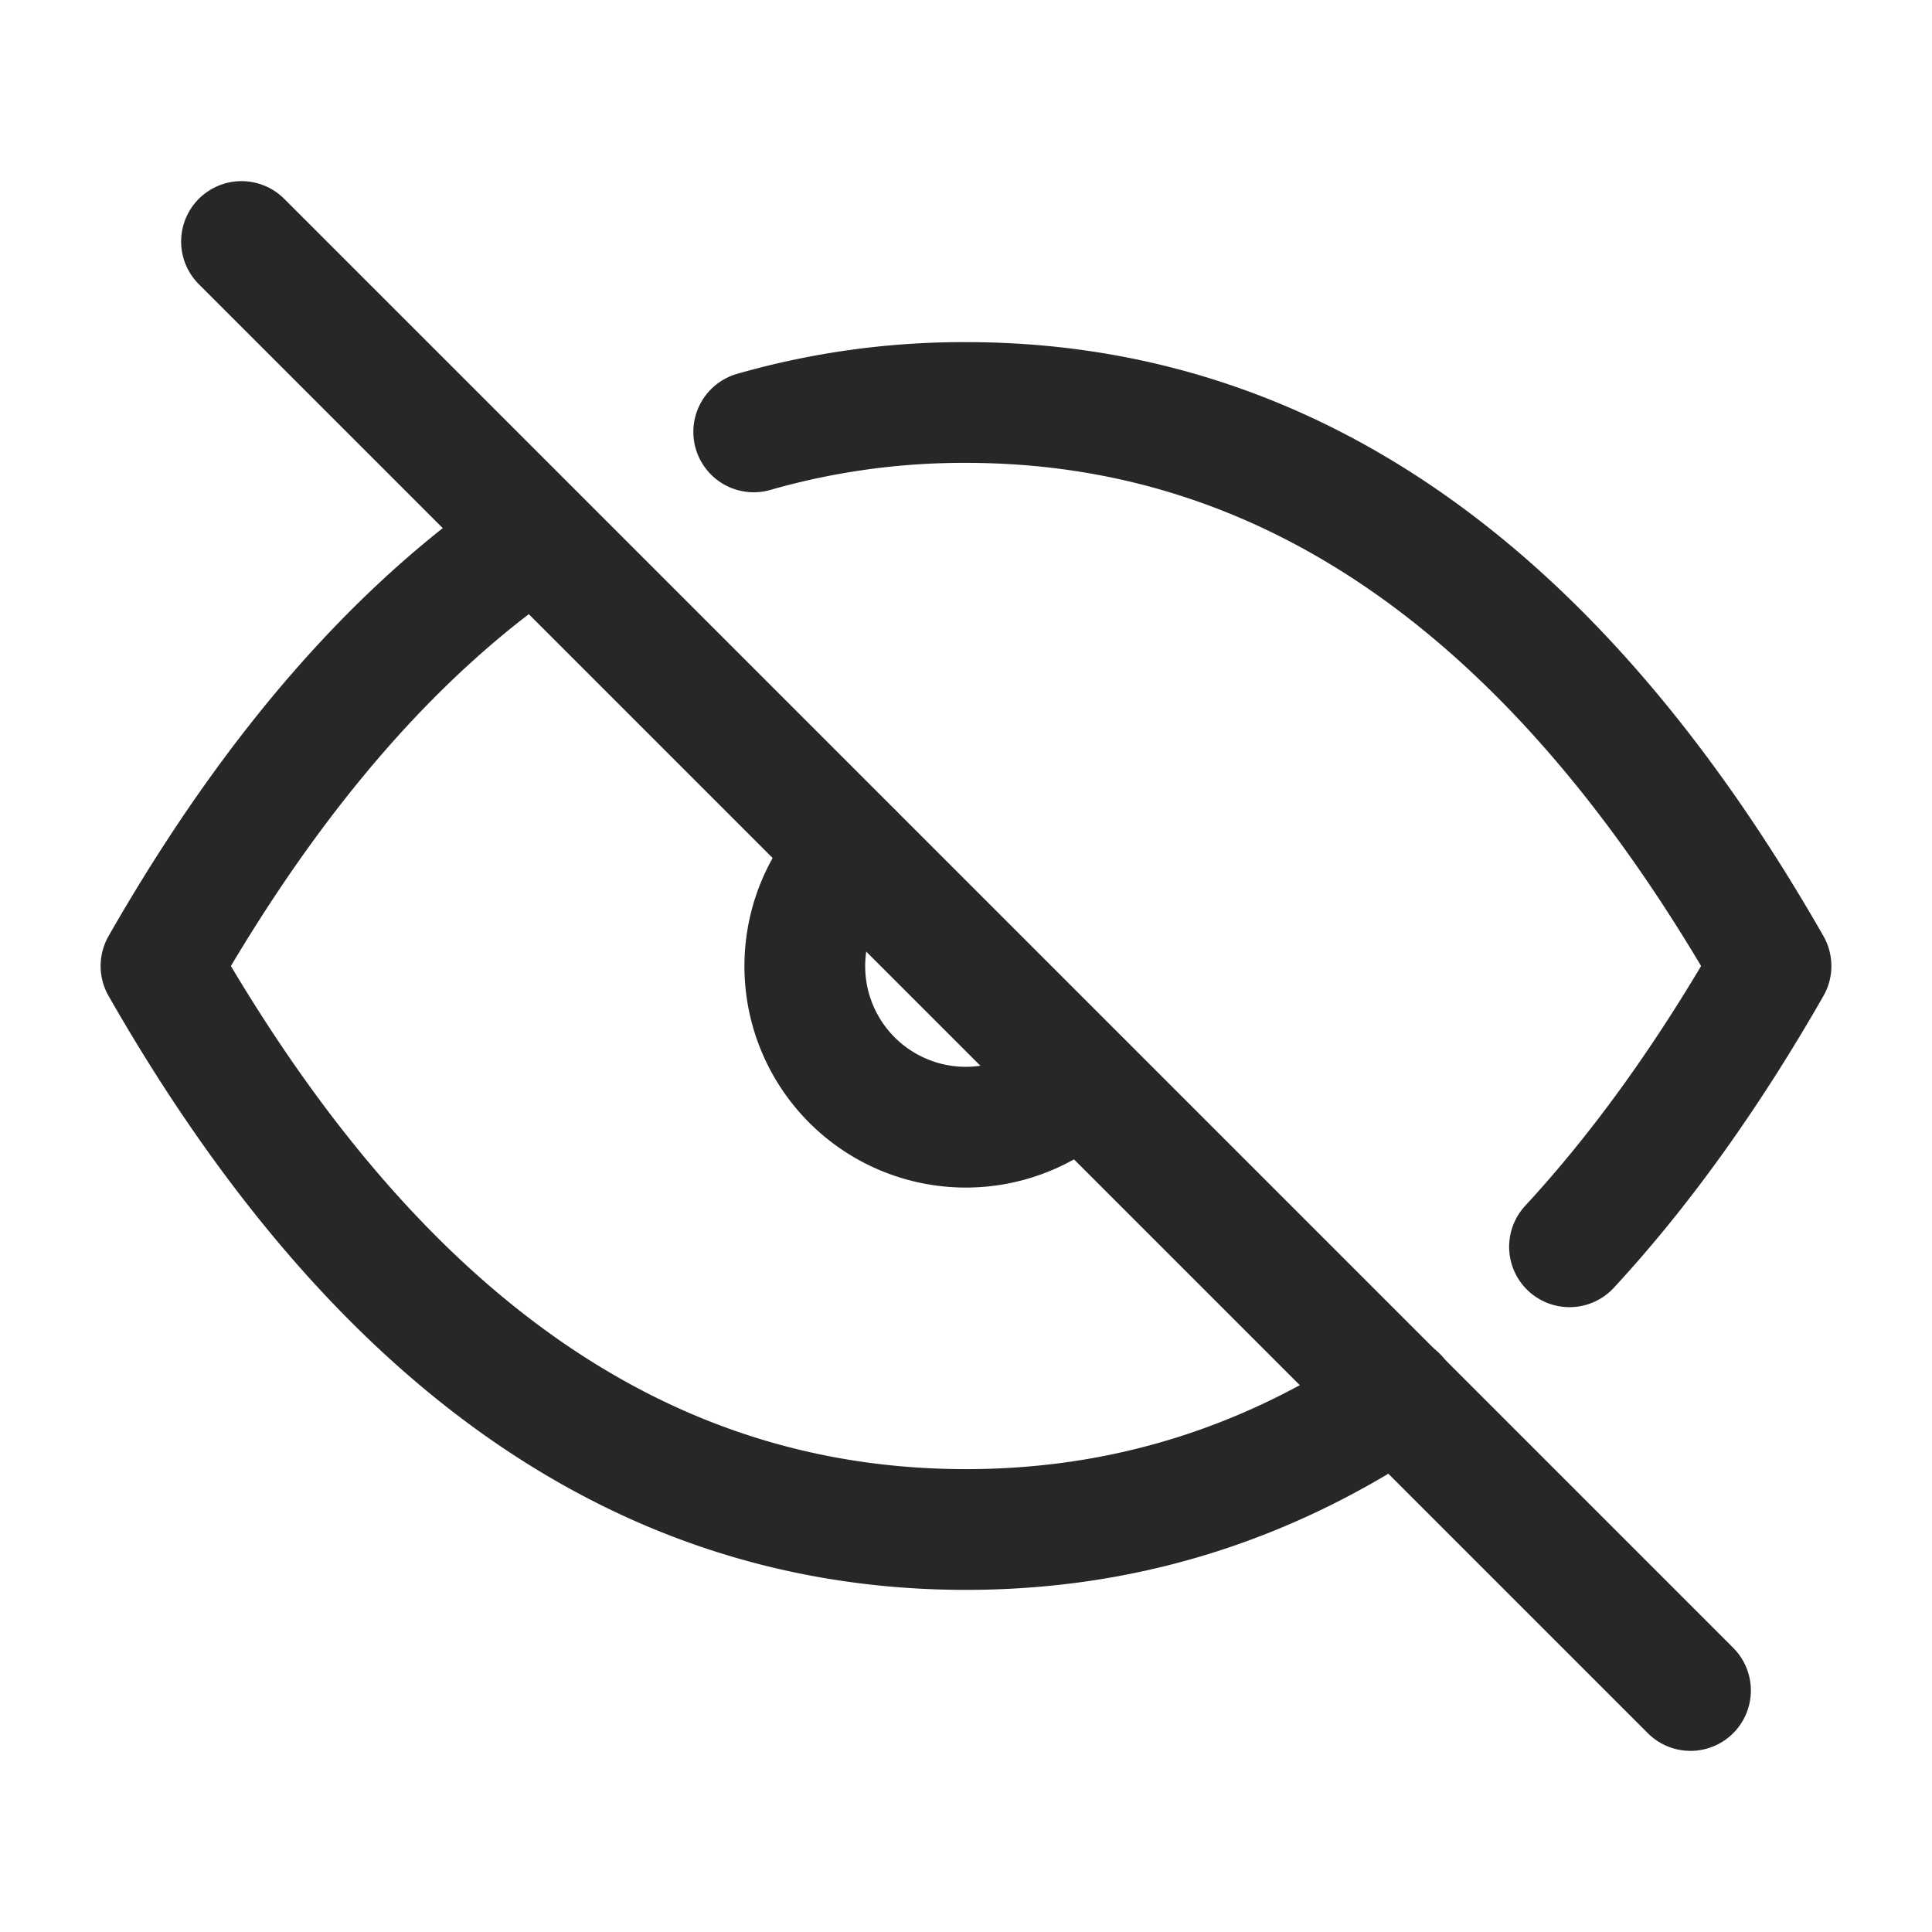 <svg xmlns:xlink="http://www.w3.org/1999/xlink" xmlns="http://www.w3.org/2000/svg" class="icon icon-tabler icon-tabler-eye-off" width="16" height="16" viewBox="0 0 24 24" stroke-width="1.5" stroke="#27272A" fill="none" stroke-linecap="round" stroke-linejoin="round">
                                        <path stroke="none" d="M0 0h24v24H0z" fill="none"/>
                                        <line x1="3" y1="3" x2="21" y2="21"/>
                                        <path d="M10.584 10.587a2 2 0 0 0 2.828 2.83"/>
                                        <path d="M9.363 5.365a9.466 9.466 0 0 1 2.637 -.365c4 0 7.333 2.333 10 7c-.778 1.361 -1.612 2.524 -2.503 3.488m-2.14 1.861c-1.631 1.1 -3.415 1.651 -5.357 1.651c-4 0 -7.333 -2.333 -10 -7c1.369 -2.395 2.913 -4.175 4.632 -5.341"/>
                                    </svg>